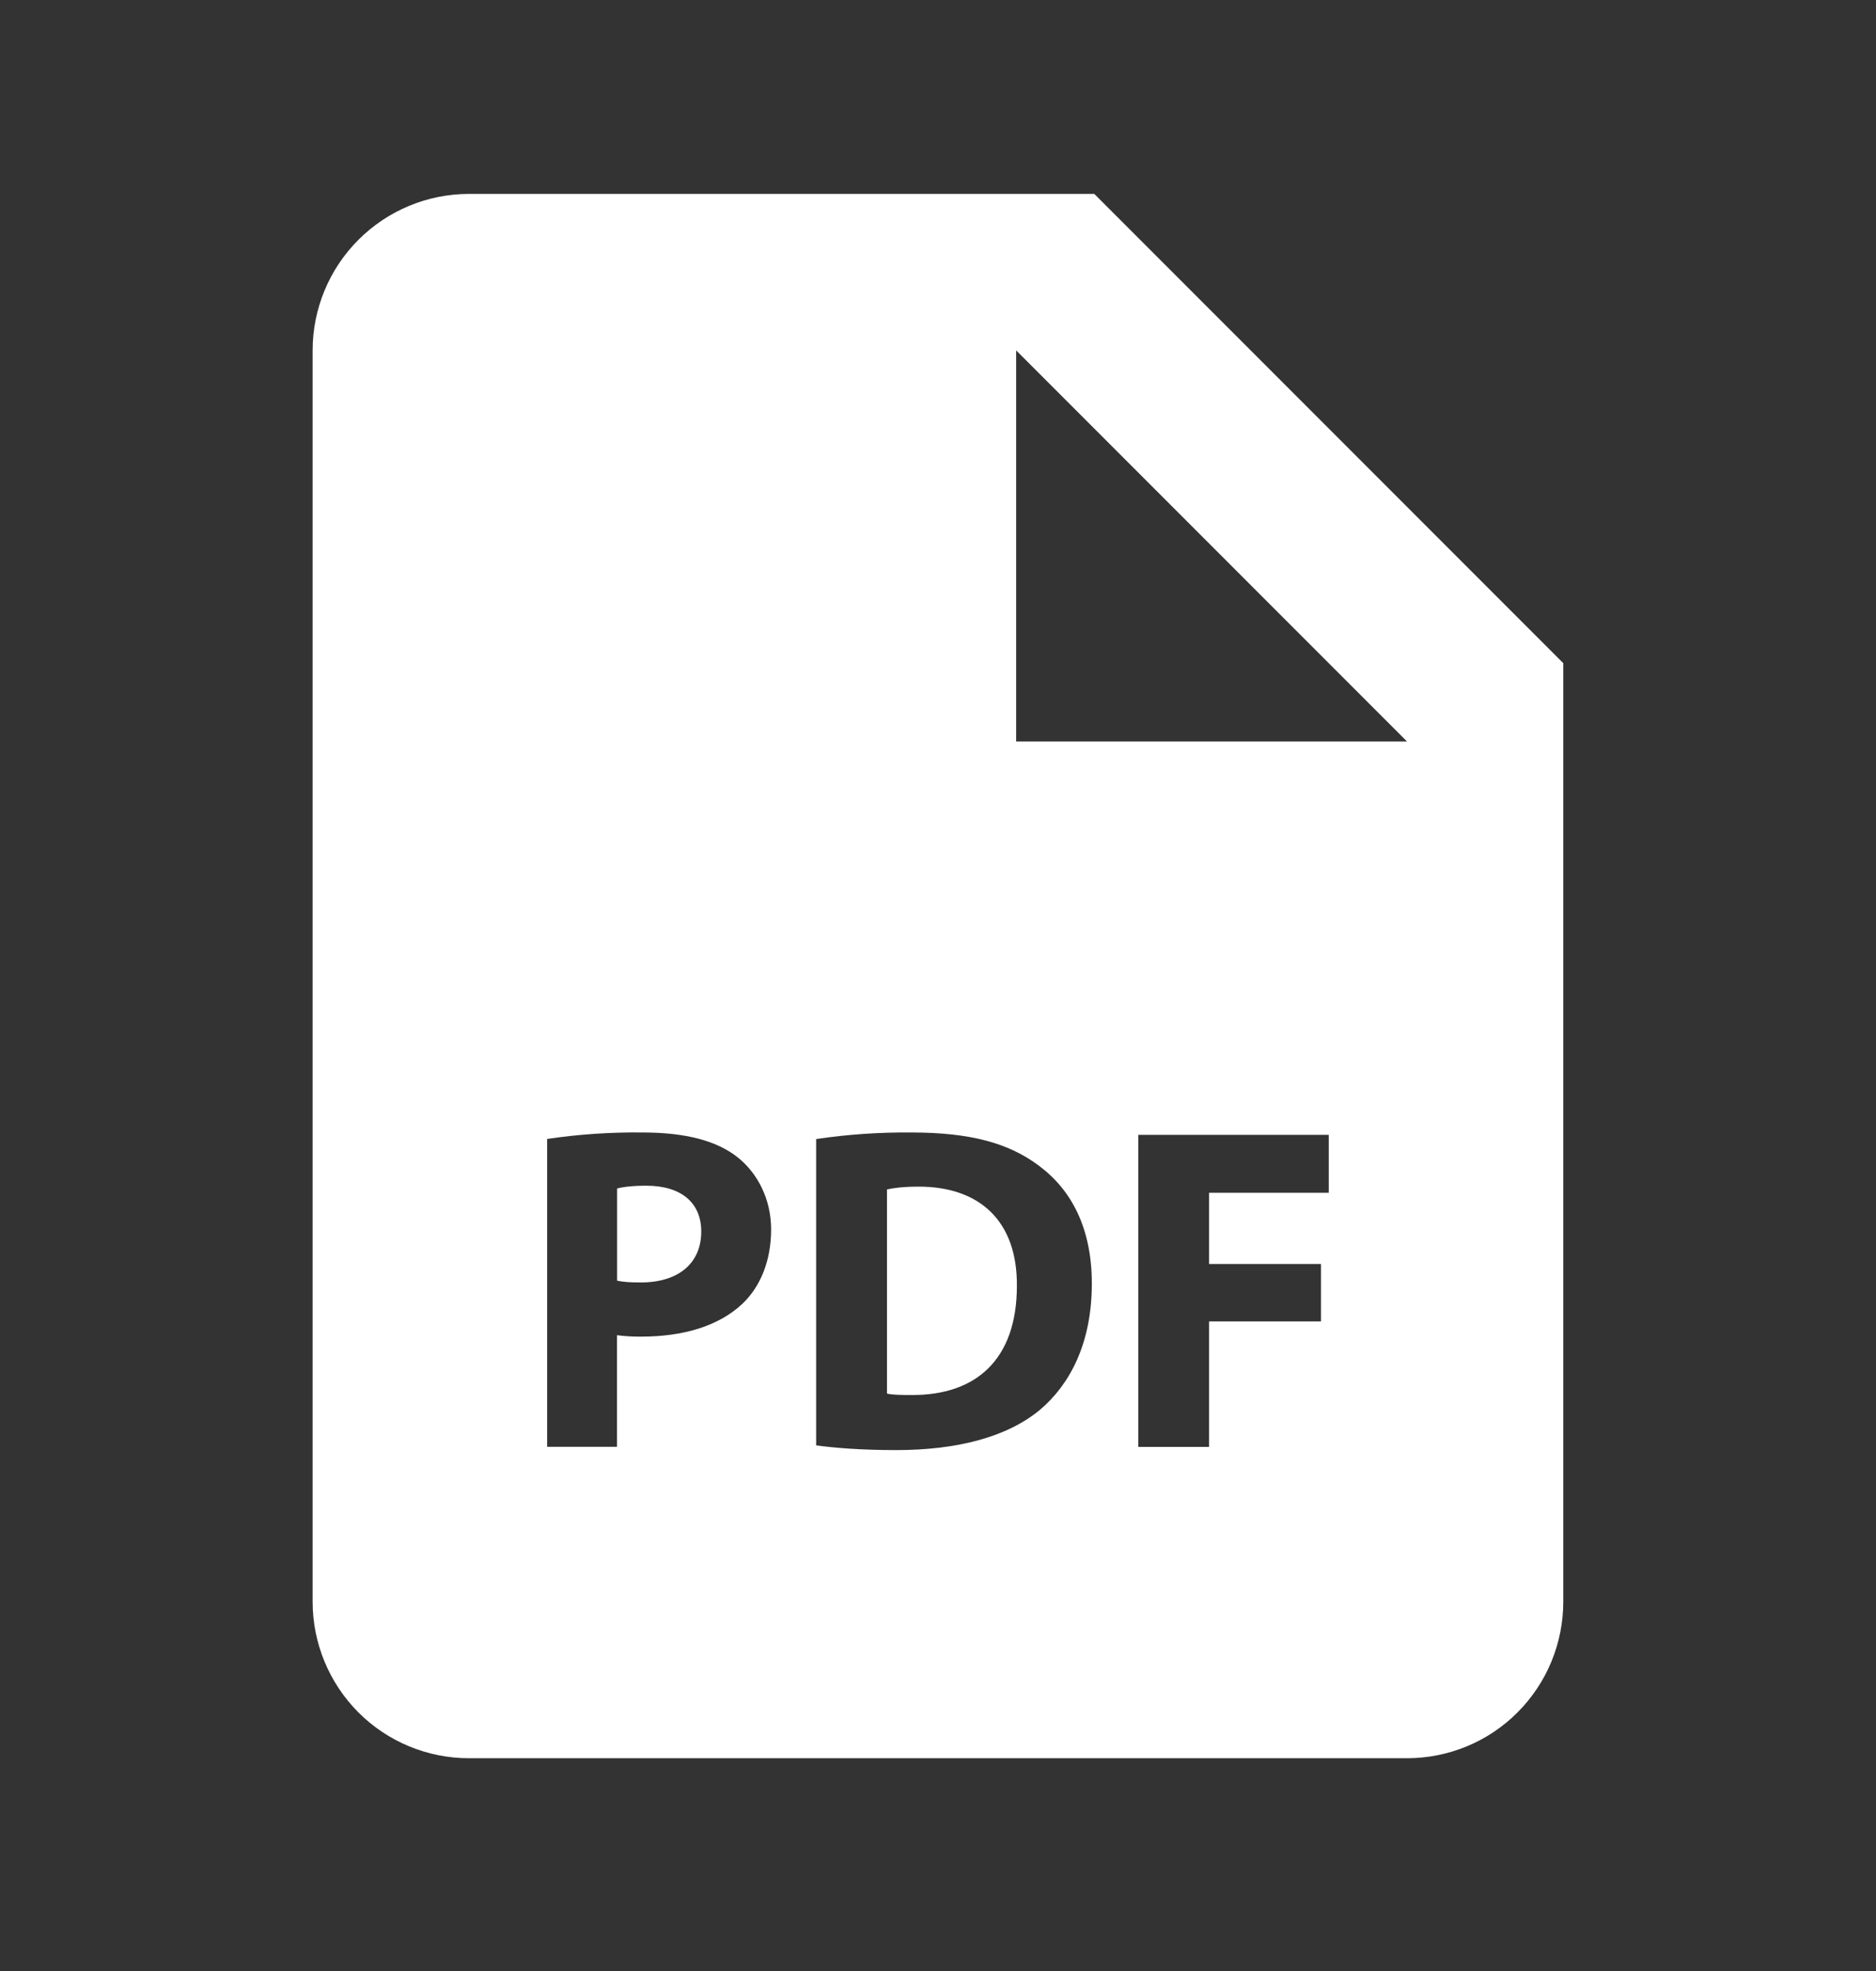 <svg width="20" height="21" viewBox="0 0 20 21" fill="none" xmlns="http://www.w3.org/2000/svg">
<rect x="0" y="0" width="20" height="21" fill="#333333" stroke="none"/>
<path d="M6.889 12.633C6.736 12.633 6.632 12.648 6.579 12.663V13.645C6.642 13.659 6.722 13.664 6.831 13.664C7.23 13.664 7.476 13.462 7.476 13.121C7.476 12.816 7.264 12.633 6.889 12.633ZM9.795 12.643C9.628 12.643 9.52 12.658 9.456 12.673V14.848C9.52 14.863 9.623 14.863 9.717 14.863C10.397 14.868 10.841 14.493 10.841 13.7C10.846 13.008 10.442 12.643 9.795 12.643Z" fill="white"/>
<path d="M11.666 2.066H5C4.558 2.066 4.134 2.242 3.821 2.555C3.509 2.867 3.333 3.291 3.333 3.733V17.066C3.333 17.508 3.509 17.932 3.821 18.245C4.134 18.558 4.558 18.733 5 18.733H15C15.442 18.733 15.866 18.558 16.178 18.245C16.491 17.932 16.666 17.508 16.666 17.066V7.066L11.666 2.066ZM7.915 13.891C7.657 14.133 7.277 14.241 6.835 14.241C6.749 14.242 6.663 14.237 6.578 14.226V15.415H5.833V12.135C6.169 12.085 6.509 12.062 6.849 12.066C7.313 12.066 7.643 12.155 7.866 12.332C8.077 12.501 8.221 12.776 8.221 13.101C8.22 13.428 8.111 13.704 7.915 13.891ZM11.087 15.021C10.737 15.311 10.205 15.45 9.554 15.45C9.164 15.45 8.888 15.425 8.701 15.4V12.136C9.037 12.086 9.376 12.063 9.716 12.066C10.347 12.066 10.757 12.18 11.077 12.421C11.423 12.678 11.64 13.087 11.64 13.675C11.64 14.311 11.407 14.75 11.087 15.021ZM14.166 12.708H12.89V13.467H14.083V14.079H12.89V15.416H12.135V12.091H14.166V12.708ZM11.666 7.9H10.833V3.733L15 7.9H11.666Z" fill="white"/>
</svg>

